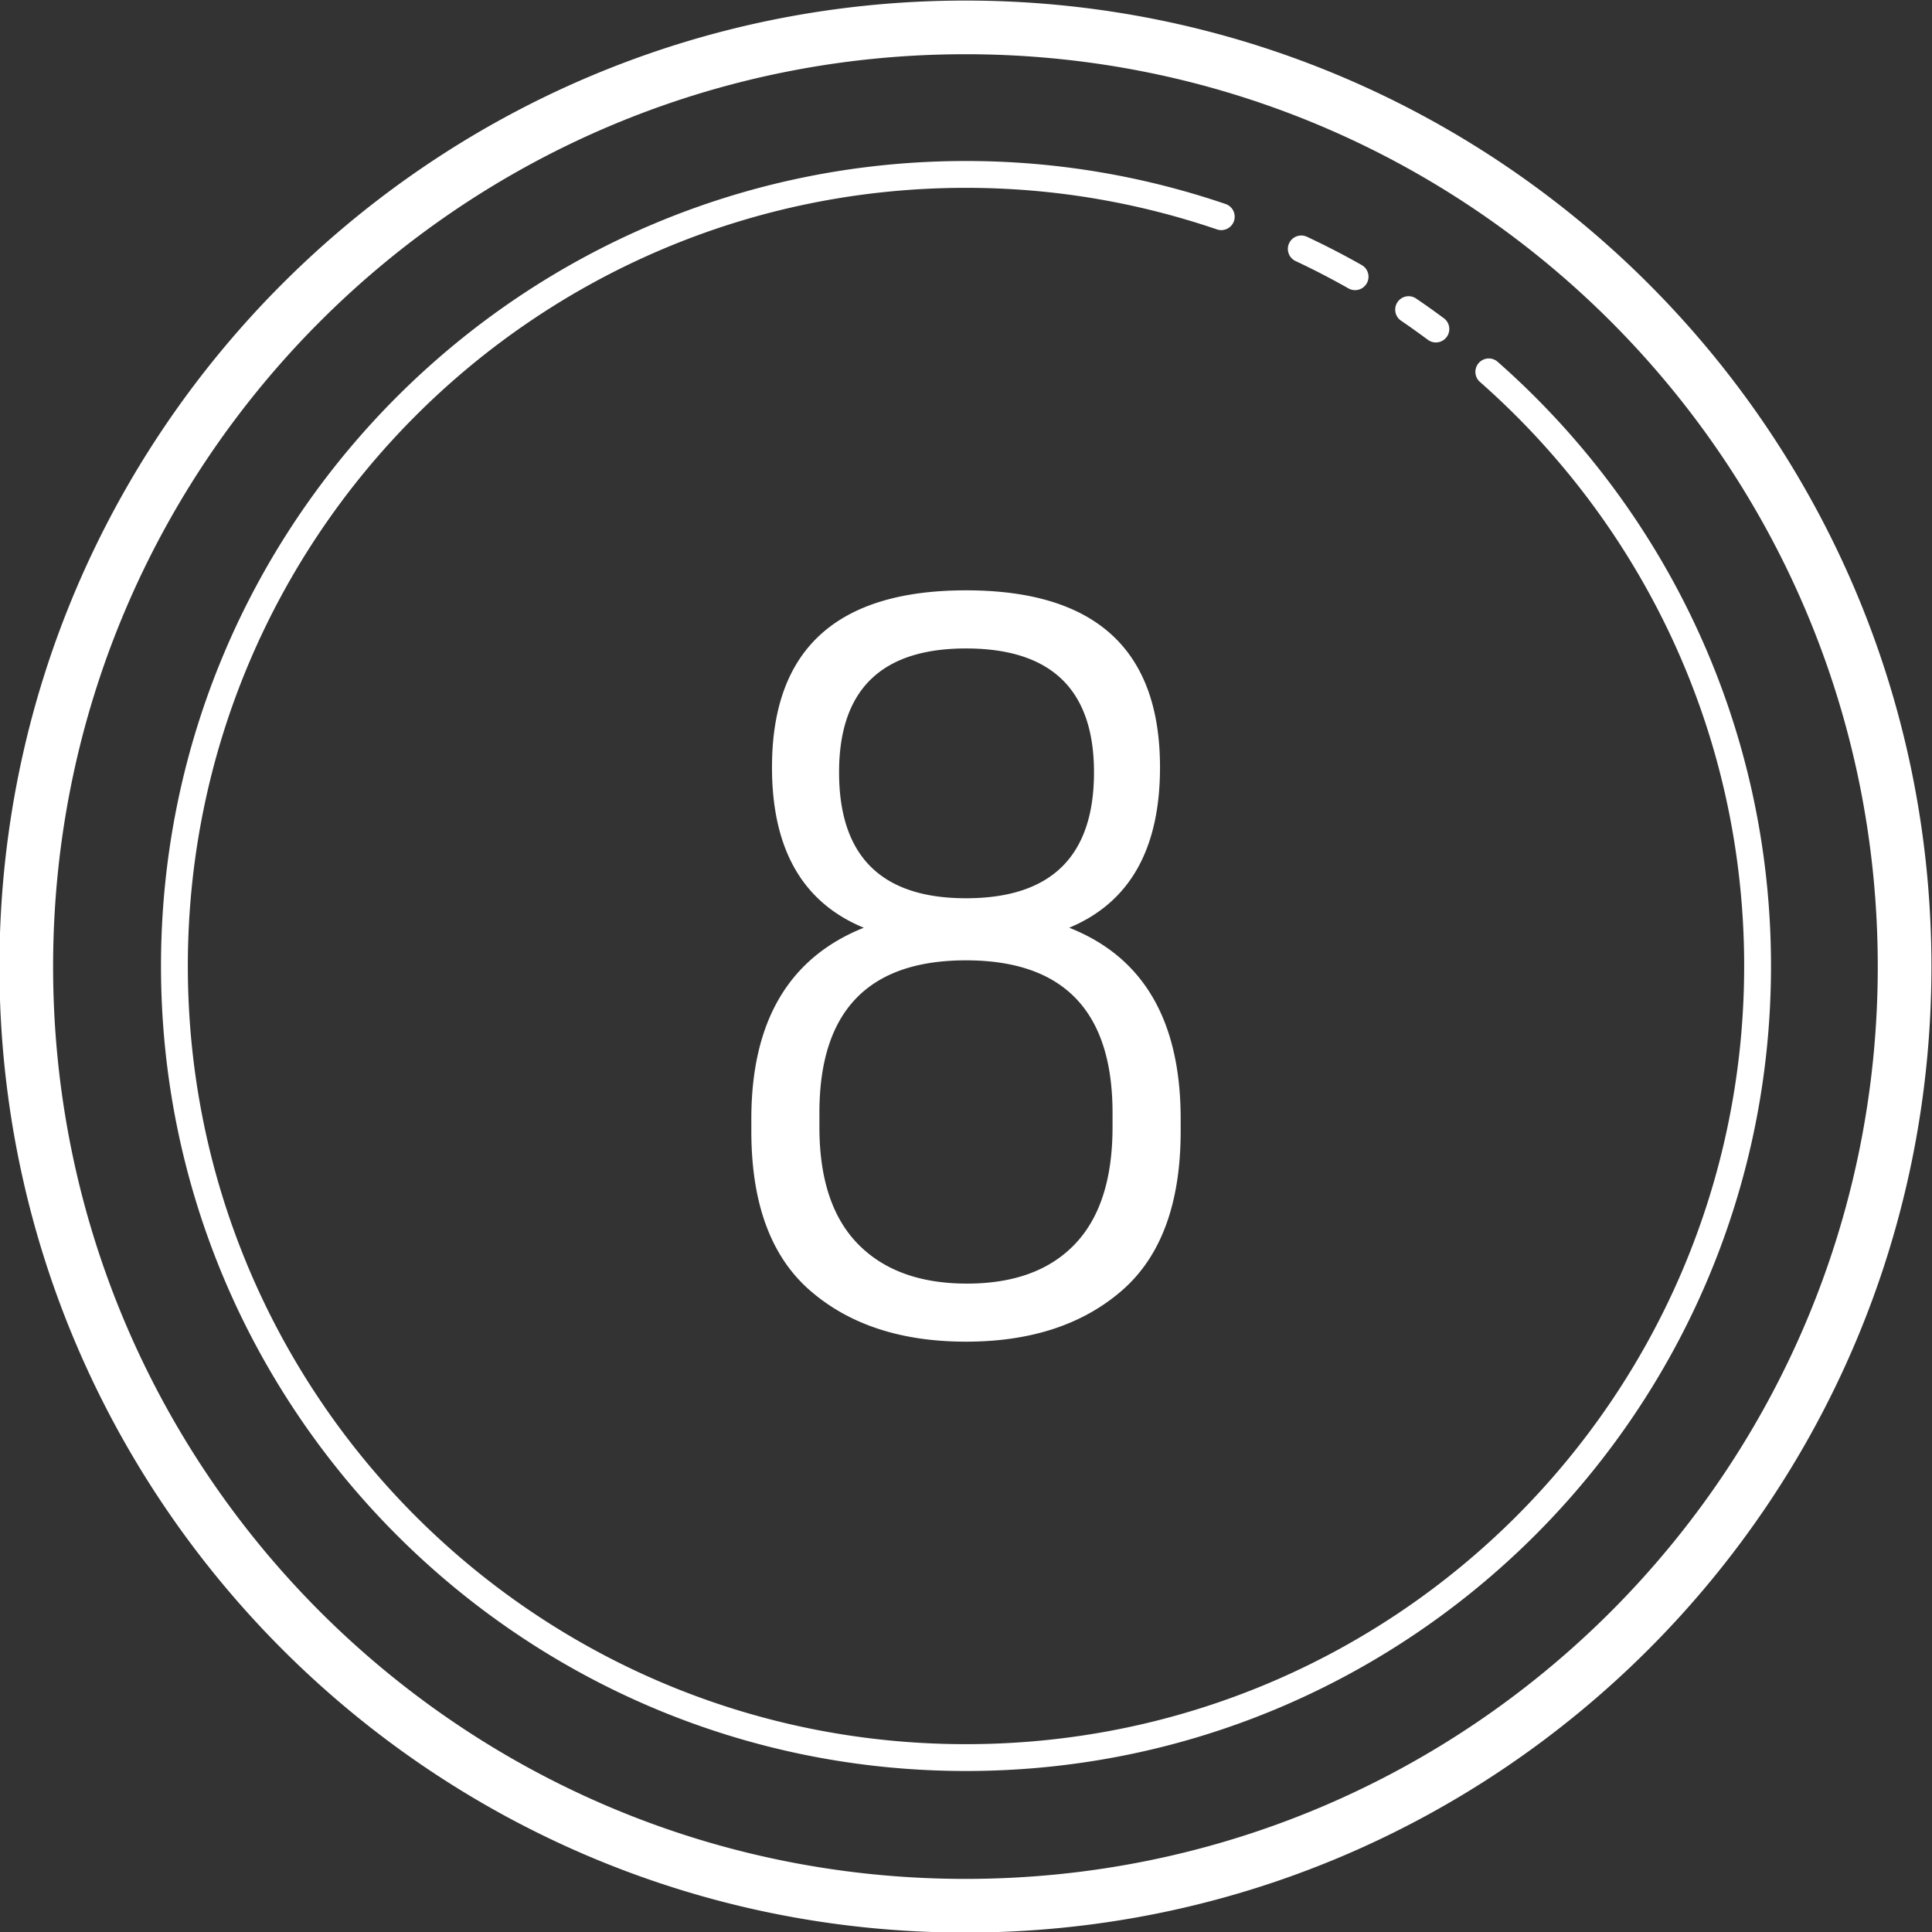 <?xml version="1.0" encoding="UTF-8" standalone="no"?><svg xmlns="http://www.w3.org/2000/svg" xmlns:xlink="http://www.w3.org/1999/xlink" fill="#ffffff" height="72" preserveAspectRatio="xMidYMid meet" version="1" viewBox="14.0 14.0 72.0 72.0" width="72" zoomAndPan="magnify"><rect x="14.0" y="14.0" width="72.0" height="72.0" fill="#333333" stroke="none"/><g id="change1_1"><path d="M 49.979 14.021 C 30.108 14.021 13.979 30.151 13.979 50.021 C 13.979 69.892 30.108 86.021 49.979 86.021 C 69.849 86.021 85.979 69.892 85.979 50.021 C 85.979 30.151 69.849 14.021 49.979 14.021 z M 49.979 16.021 C 68.768 16.021 83.979 31.232 83.979 50.021 C 83.979 68.811 68.768 84.021 49.979 84.021 C 31.189 84.021 15.979 68.811 15.979 50.021 C 15.979 31.232 31.189 16.021 49.979 16.021 z M 50 20 C 33.438 20 20 33.438 20 50 C 20 66.562 33.438 80 50 80 C 66.562 80 80 66.562 80 50 C 80 41.039 76.062 32.995 69.83 27.498 A 0.5 0.5 0 1 0 69.17 28.248 C 75.196 33.563 79 41.331 79 50 C 79 66.022 66.022 79 50 79 C 33.978 79 21 66.022 21 50 C 21 33.978 33.978 21 50 21 C 53.269 21 56.408 21.548 59.34 22.545 A 0.5 0.5 0 1 0 59.66 21.598 C 56.628 20.567 53.381 20 50 20 z M 62.469 22.777 A 0.5 0.5 0 0 0 62.289 23.732 C 62.959 24.046 63.612 24.385 64.254 24.748 A 0.5 0.5 0 1 0 64.746 23.877 C 64.084 23.502 63.405 23.151 62.711 22.826 A 0.5 0.5 0 0 0 62.469 22.777 z M 66.498 25.039 A 0.5 0.5 0 0 0 66.221 25.957 C 66.551 26.18 66.877 26.416 67.203 26.656 A 0.5 0.5 0 1 0 67.797 25.852 C 67.465 25.606 67.127 25.363 66.779 25.129 A 0.5 0.5 0 0 0 66.498 25.039 z M 50 36 C 45.179 36 42.77 38.199 42.77 42.594 C 42.77 45.642 43.909 47.635 46.191 48.574 C 43.397 49.691 42 52.066 42 55.697 L 42 56.154 C 42 58.845 42.73 60.827 44.191 62.096 C 45.653 63.366 47.589 64 50 64 C 52.41 64 54.347 63.365 55.809 62.096 C 57.27 60.826 58 58.845 58 56.154 L 58 55.697 C 58 52.04 56.615 49.665 53.846 48.574 C 56.102 47.634 57.23 45.641 57.23 42.594 C 57.23 38.199 54.82 36 50 36 z M 50 38.166 C 53.179 38.166 54.77 39.704 54.77 42.781 C 54.77 45.909 53.179 47.475 50 47.475 C 46.846 47.475 45.27 45.909 45.27 42.781 C 45.27 39.703 46.846 38.166 50 38.166 z M 49.998 49.789 C 53.639 49.789 55.461 51.684 55.461 55.469 L 55.461 56.004 C 55.461 57.936 54.993 59.388 54.057 60.367 C 53.121 61.346 51.78 61.836 50.037 61.836 C 48.293 61.836 46.942 61.346 45.98 60.367 C 45.019 59.388 44.537 57.936 44.537 56.004 L 44.537 55.469 C 44.537 51.684 46.356 49.789 49.998 49.789 z" fill="inherit"/></g></svg>